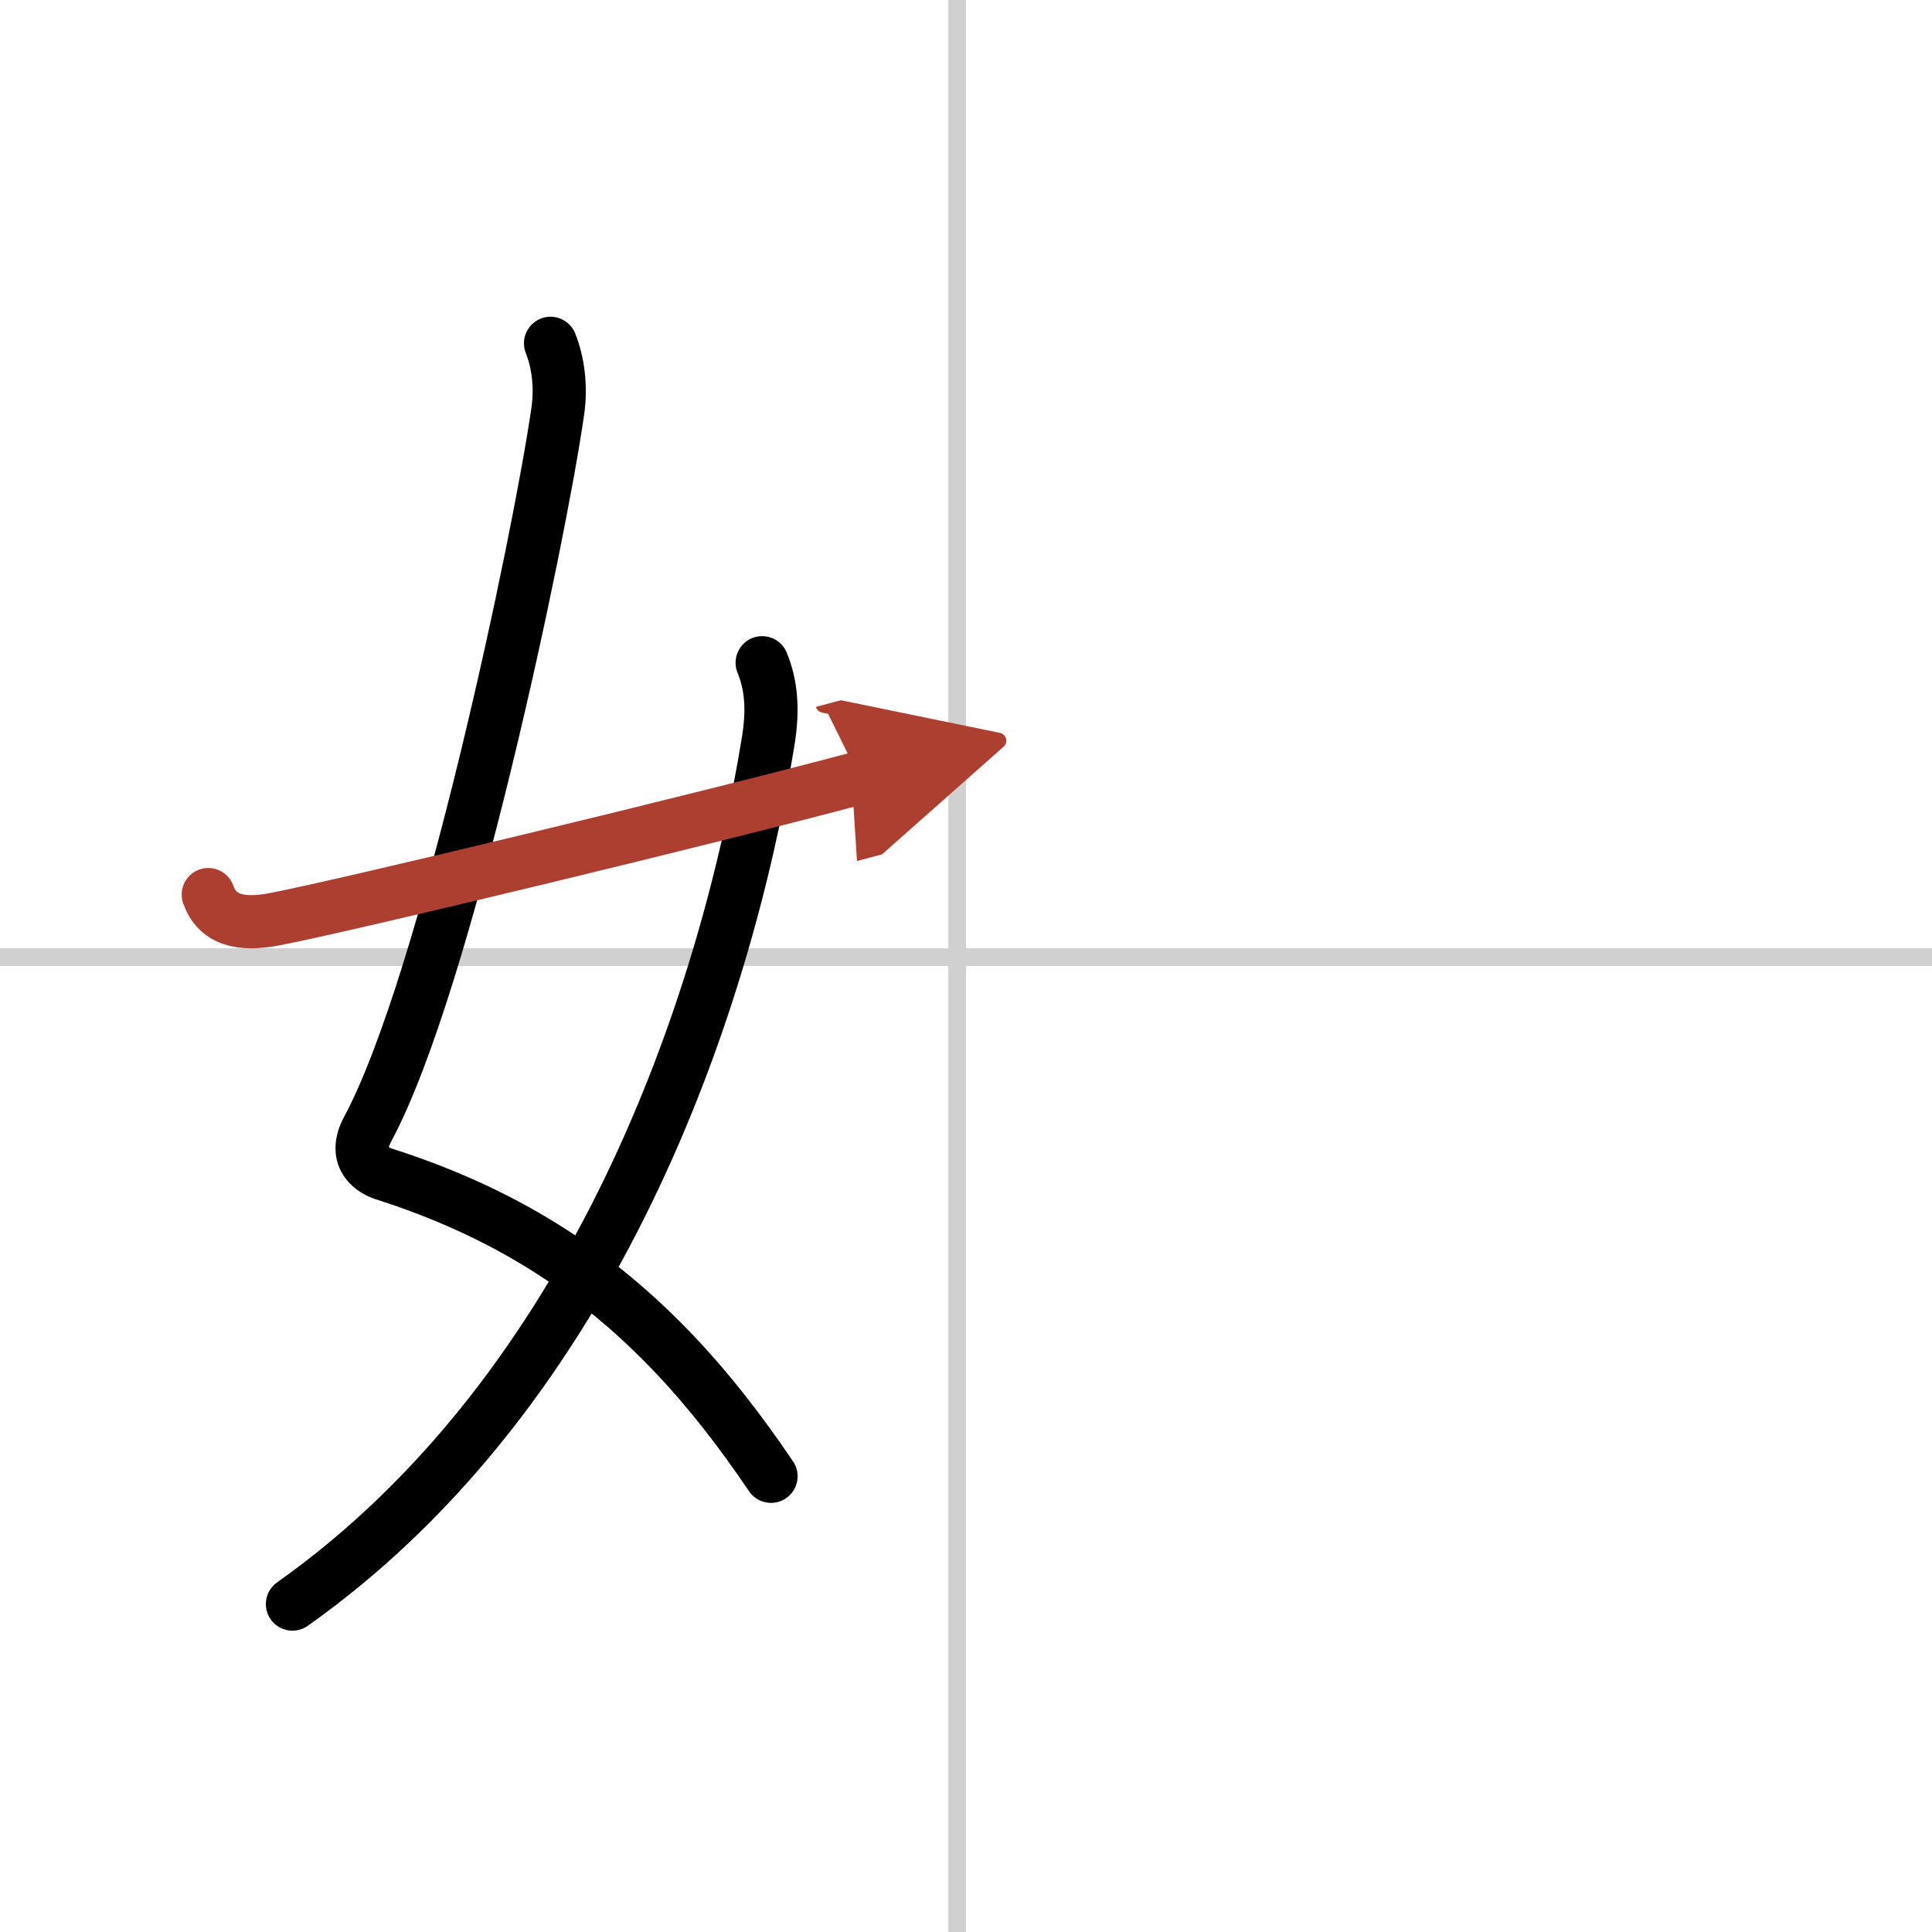 <svg width="400" height="400" viewBox="0 0 109 109" xmlns="http://www.w3.org/2000/svg"><defs><marker id="a" markerWidth="4" orient="auto" refX="1" refY="5" viewBox="0 0 10 10"><polyline points="0 0 10 5 0 10 1 5" fill="#ad3f31" stroke="#ad3f31"/></marker></defs><g fill="none" stroke="#000" stroke-linecap="round" stroke-linejoin="round" stroke-width="3"><rect width="100%" height="100%" fill="#fff" stroke="#fff"/><line x1="54" x2="54" y2="109" stroke="#d0d0d0" stroke-width="1"/><line x2="109" y1="54" y2="54" stroke="#d0d0d0" stroke-width="1"/><path d="m31.06 19.37c0.4 1 0.62 2.38 0.41 3.82-1.01 7.08-6.28 32.24-10.73 40.52-0.91 1.7 0.41 2.36 0.91 2.52 6.77 2.16 11.95 5.47 16.42 10.19 1.92 2.02 3.7 4.31 5.43 6.87"/><path d="m43 37.39c0.5 1.23 0.64 2.59 0.34 4.43-2.41 14.84-9.72 36.56-26.84 48.68"/><path d="m11.75 50.47c0.5 1.41 1.77 1.77 3.75 1.39 3.88-0.74 24.09-5.6 33-7.98" marker-end="url(#a)" stroke="#ad3f31"/></g></svg>
